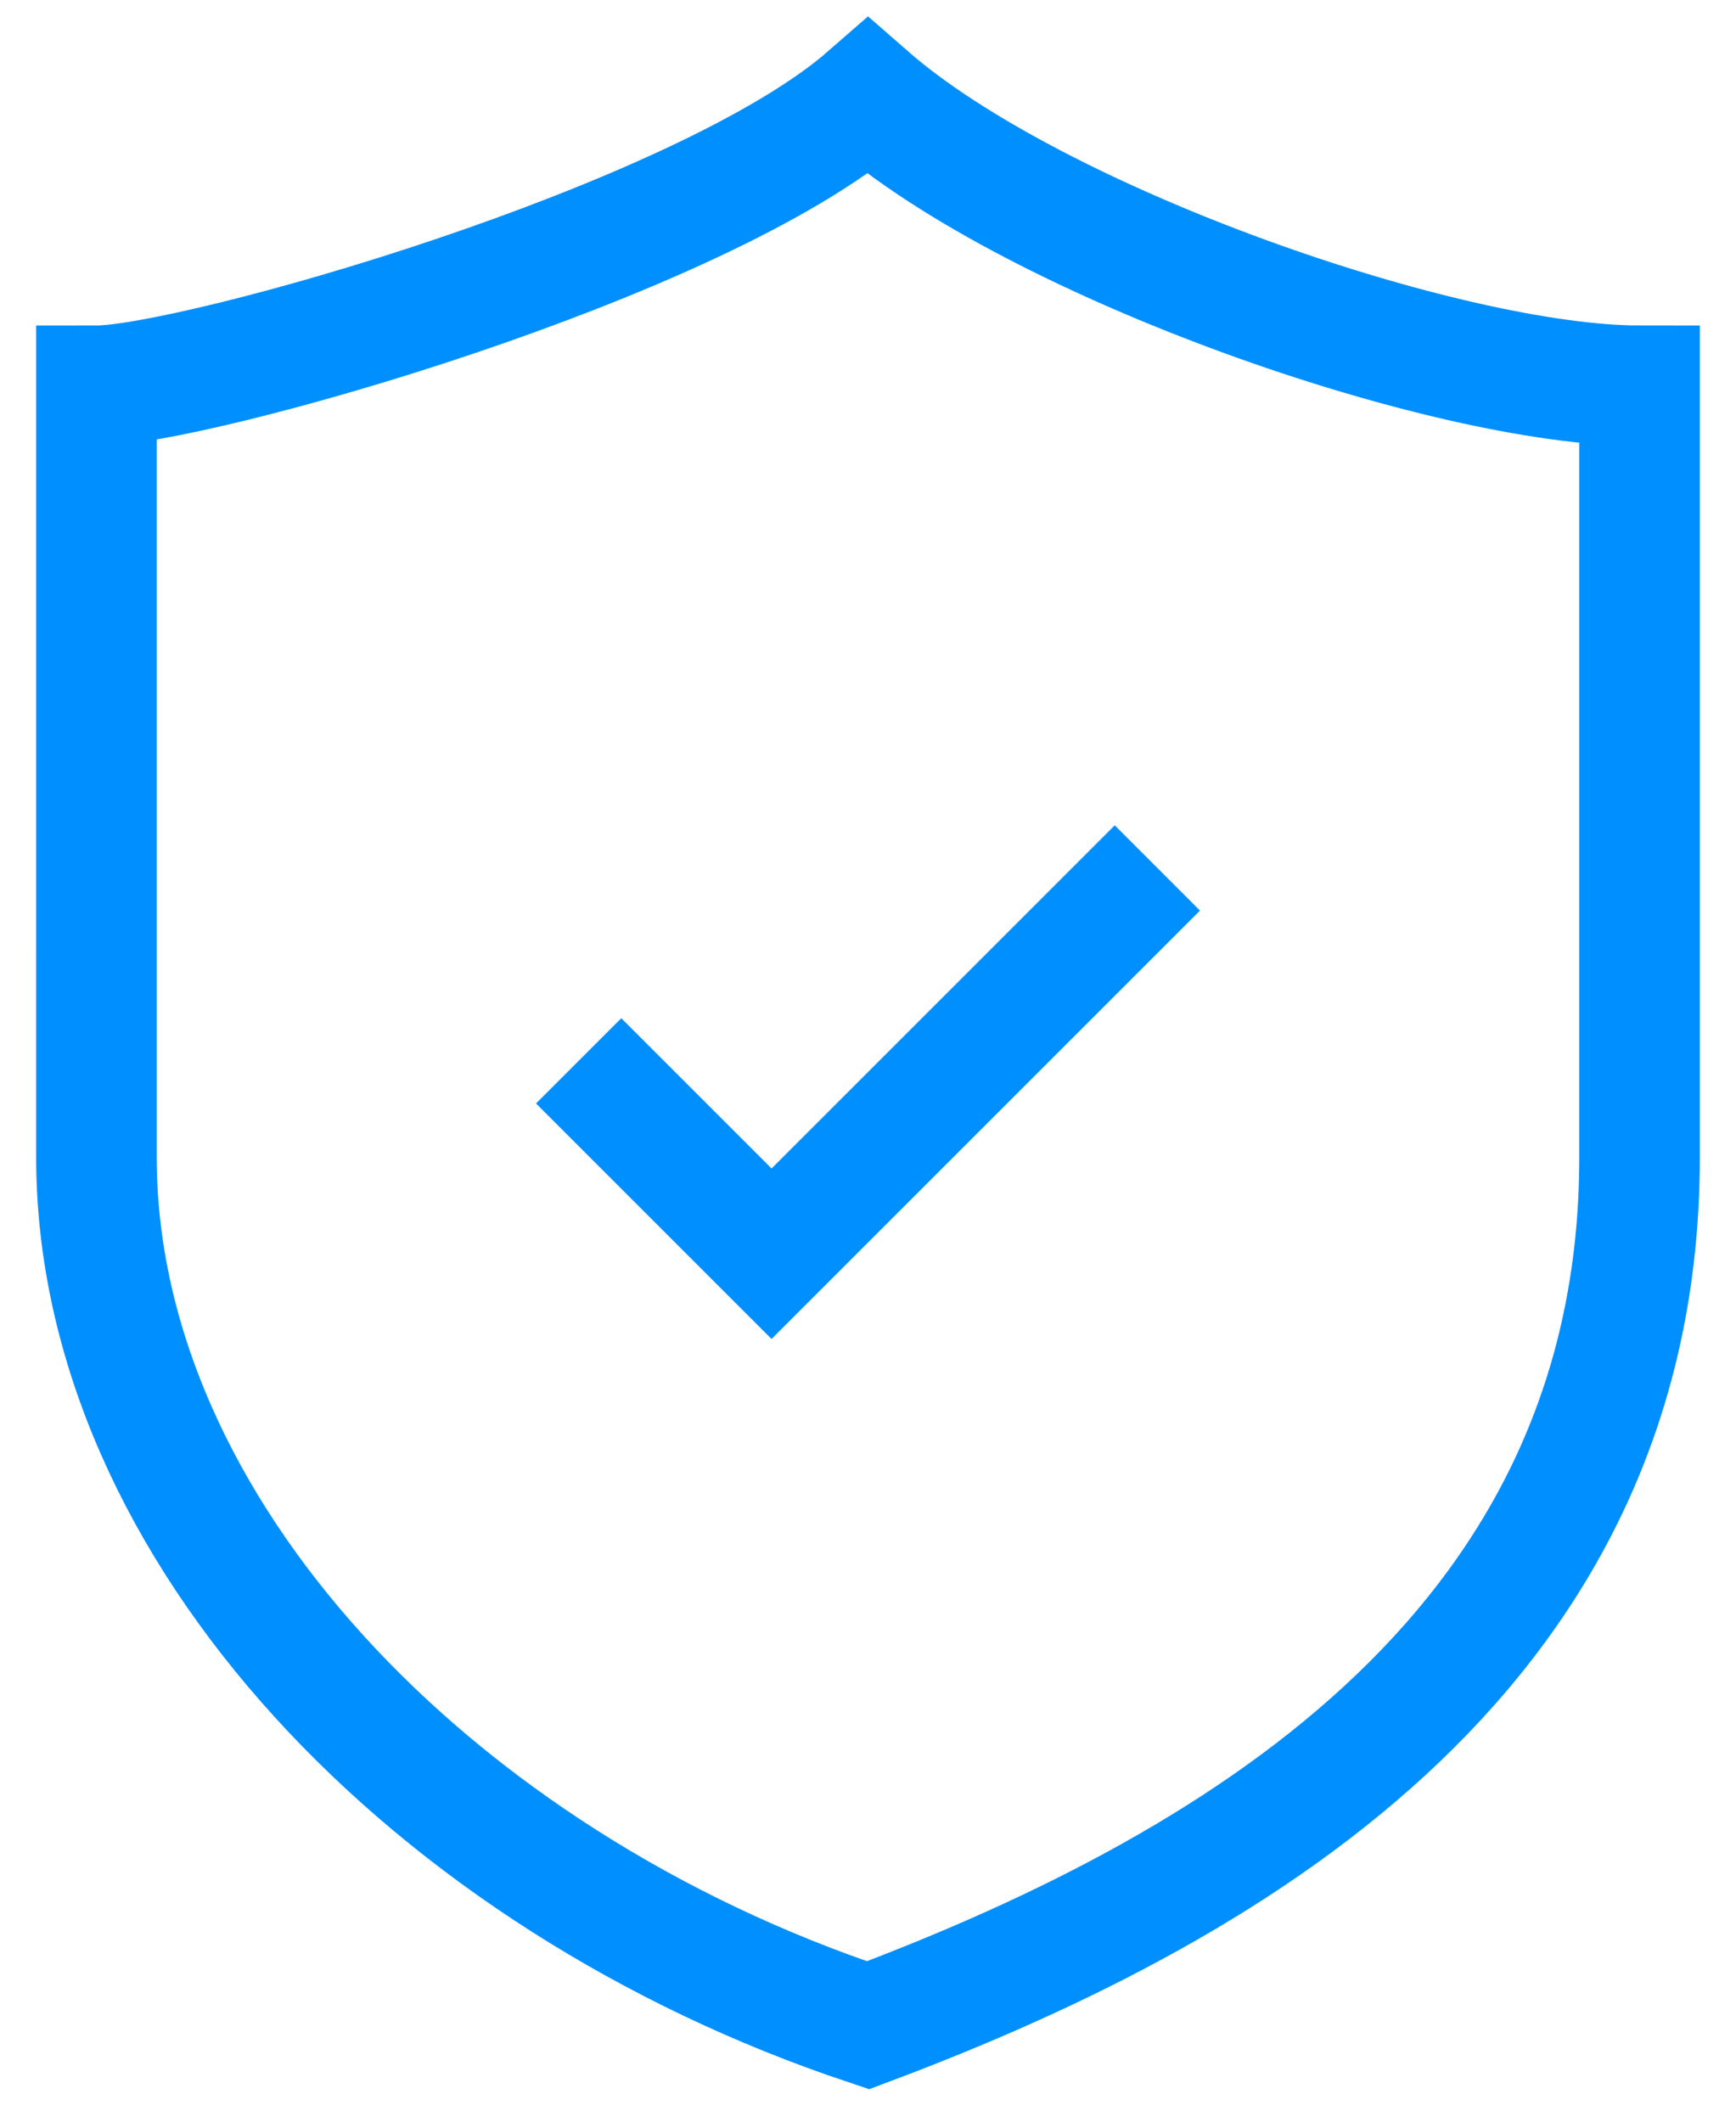 <svg width="36" height="44" viewBox="0 0 36 44" fill="none" xmlns="http://www.w3.org/2000/svg">
<path d="M34 24C34 34 26 39 18 42C9 39 2 31.727 2 24C2 18.667 2.001 13.333 2 8C4 8 14.52 5.04 18 2C21.5 5.06 30 8 34 8C34 13.333 34 18.667 34 24Z" stroke="#008FFF" stroke-width="2.5"/>
<path d="M12 22L16 26L24 18" stroke="#008FFF" stroke-width="2.5"/>
</svg>
